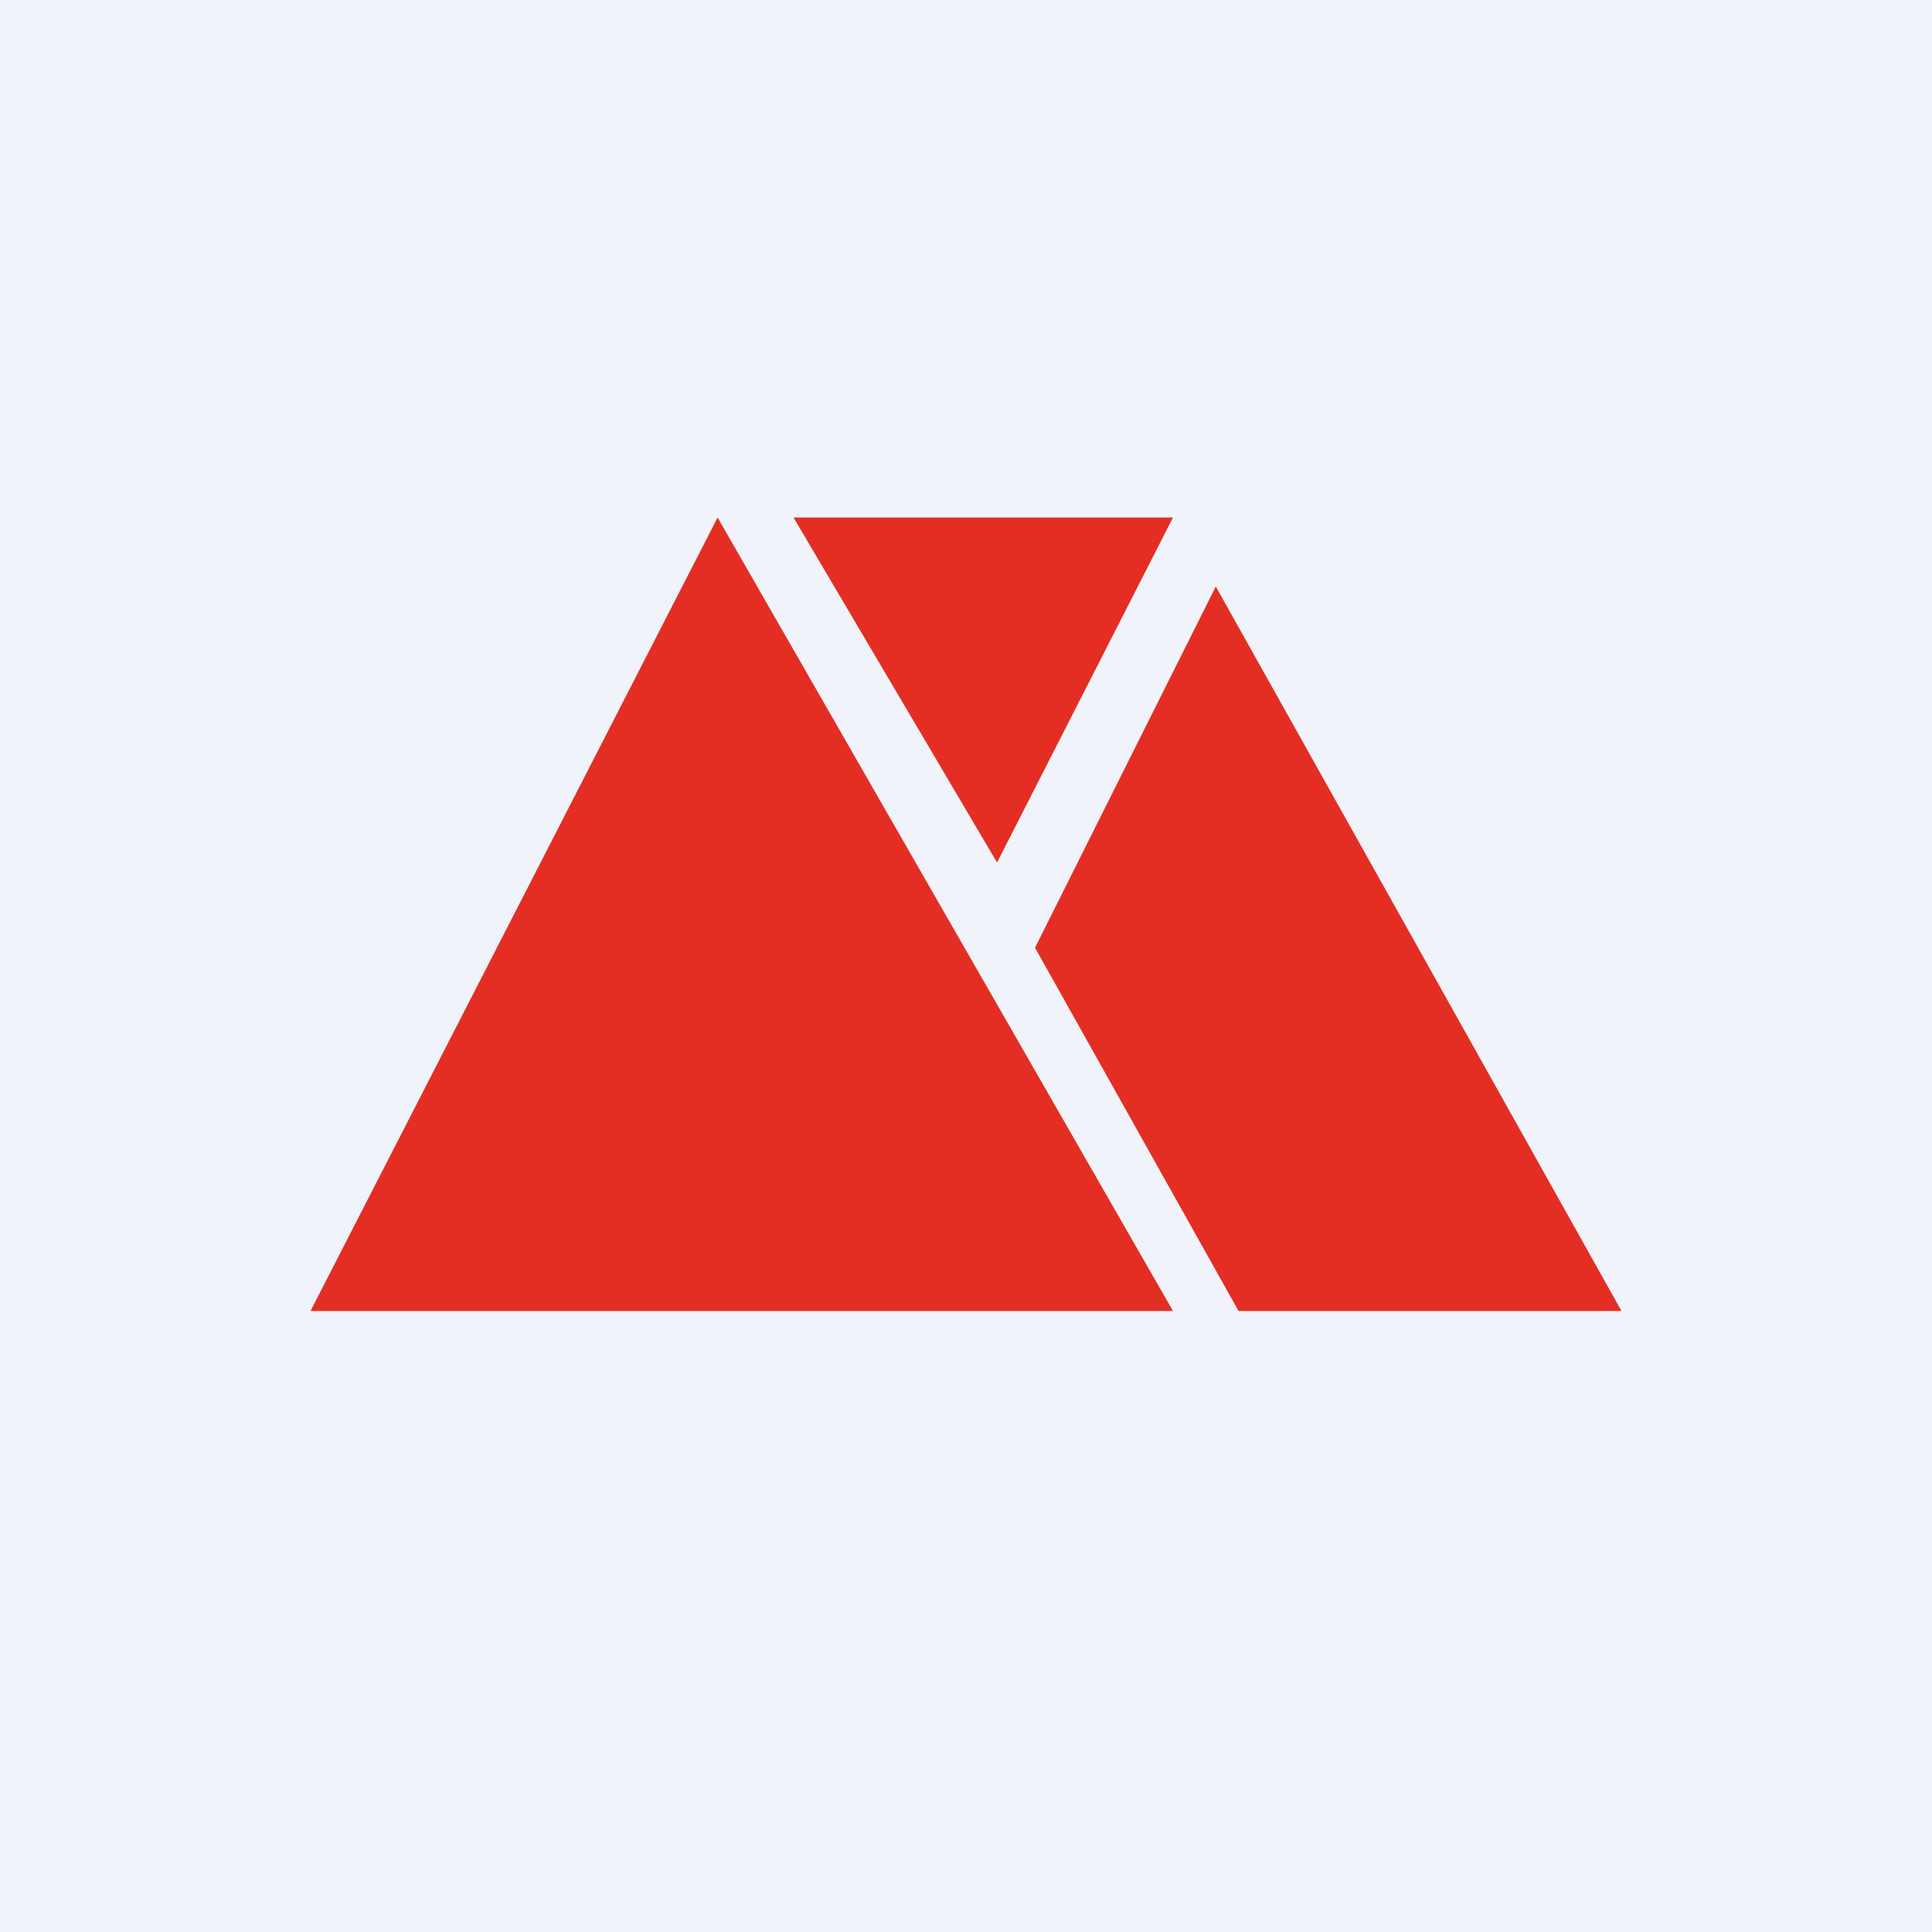 <!-- by TradingView --><svg width="56" height="56" viewBox="0 0 56 56" xmlns="http://www.w3.org/2000/svg"><path fill="#F0F3FA" d="M0 0h56v56H0z"/><path d="M20.8 15 34 38H9l11.8-23ZM47 38 35.24 17 30 27.47 35.9 38H47ZM28.9 25 34 15H23l5.9 10Z" fill="#E42E23"/></svg>